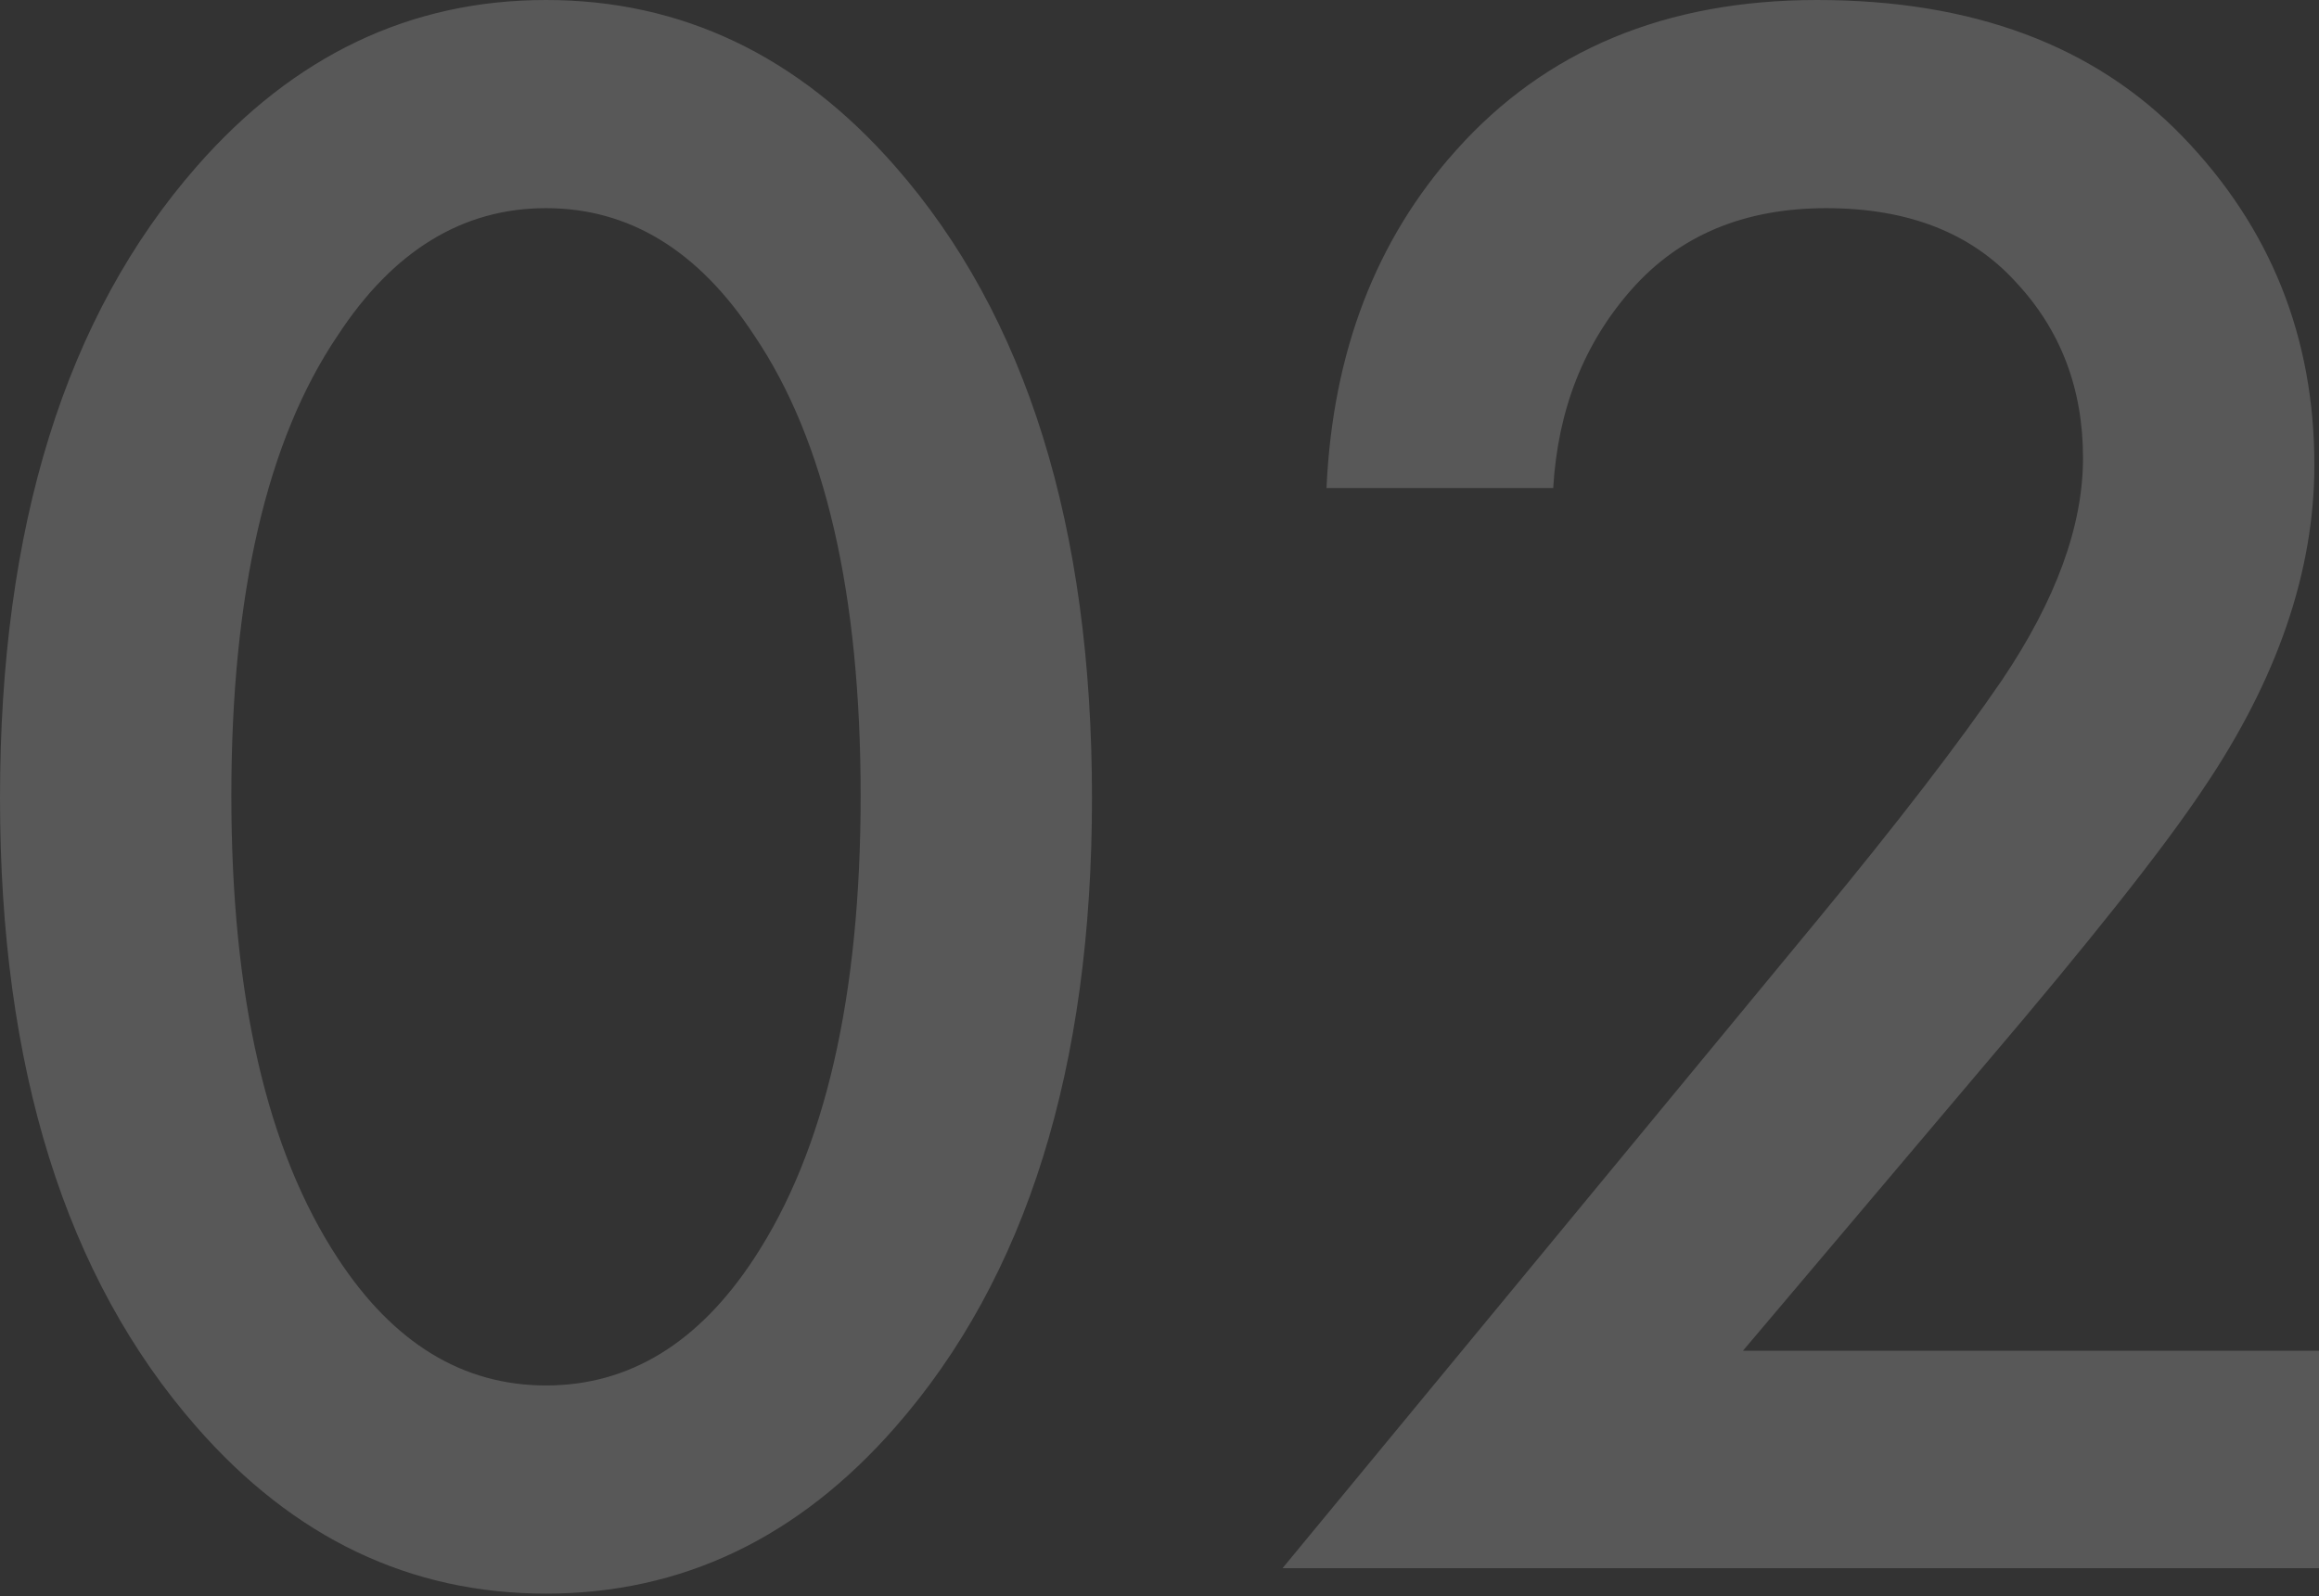 <?xml version="1.0" encoding="UTF-8"?> <svg xmlns="http://www.w3.org/2000/svg" width="289" height="199" viewBox="0 0 289 199" fill="none"><rect x="0" y="0" width="289" height="199" fill="#333333" stroke="none"/> <path d="M111.58 177.893C99.47 191.733 84.958 198.652 68.043 198.652C51.129 198.652 36.617 191.733 24.507 177.893C8.169 159.249 2.55391e-05 133.108 2.55391e-05 99.47C2.55391e-05 65.641 8.169 39.404 24.507 20.759C36.617 6.92 51.129 -9.35639e-05 68.043 -9.35639e-05C84.958 -9.35639e-05 99.47 6.92 111.58 20.759C127.918 39.404 136.087 65.641 136.087 99.47C136.087 133.108 127.918 159.249 111.58 177.893ZM93.992 41.806C87.073 31.235 78.423 25.949 68.043 25.949C57.664 25.949 49.014 31.235 42.095 41.806C33.253 54.877 28.832 74.002 28.832 99.182C28.832 124.17 33.253 143.391 42.095 156.846C49.014 167.418 57.664 172.703 68.043 172.703C78.423 172.703 87.073 167.418 93.992 156.846C102.834 143.391 107.255 124.17 107.255 99.182C107.255 74.002 102.834 54.877 93.992 41.806ZM289 168.379V195.481H159.833L226.435 114.751C236.43 102.642 244.118 92.647 249.5 84.766C256.228 74.771 259.591 65.545 259.591 57.087C259.591 48.438 256.804 41.133 251.23 35.175C245.656 29.024 237.775 25.949 227.588 25.949C217.401 25.949 209.328 29.312 203.369 36.04C197.41 42.767 194.143 51.032 193.566 60.835H165.311C166.08 43.921 171.462 29.889 181.457 18.741C192.605 6.247 207.598 -9.35639e-05 226.435 -9.35639e-05C245.848 -9.35639e-05 261.033 5.67 271.989 17.011C282.945 28.351 288.423 41.998 288.423 57.952C288.423 71.215 283.81 84.67 274.584 98.317C269.587 105.813 260.456 117.346 247.194 132.915L217.208 168.379H289Z" fill="white" fill-opacity="0.18"></path> </svg> 